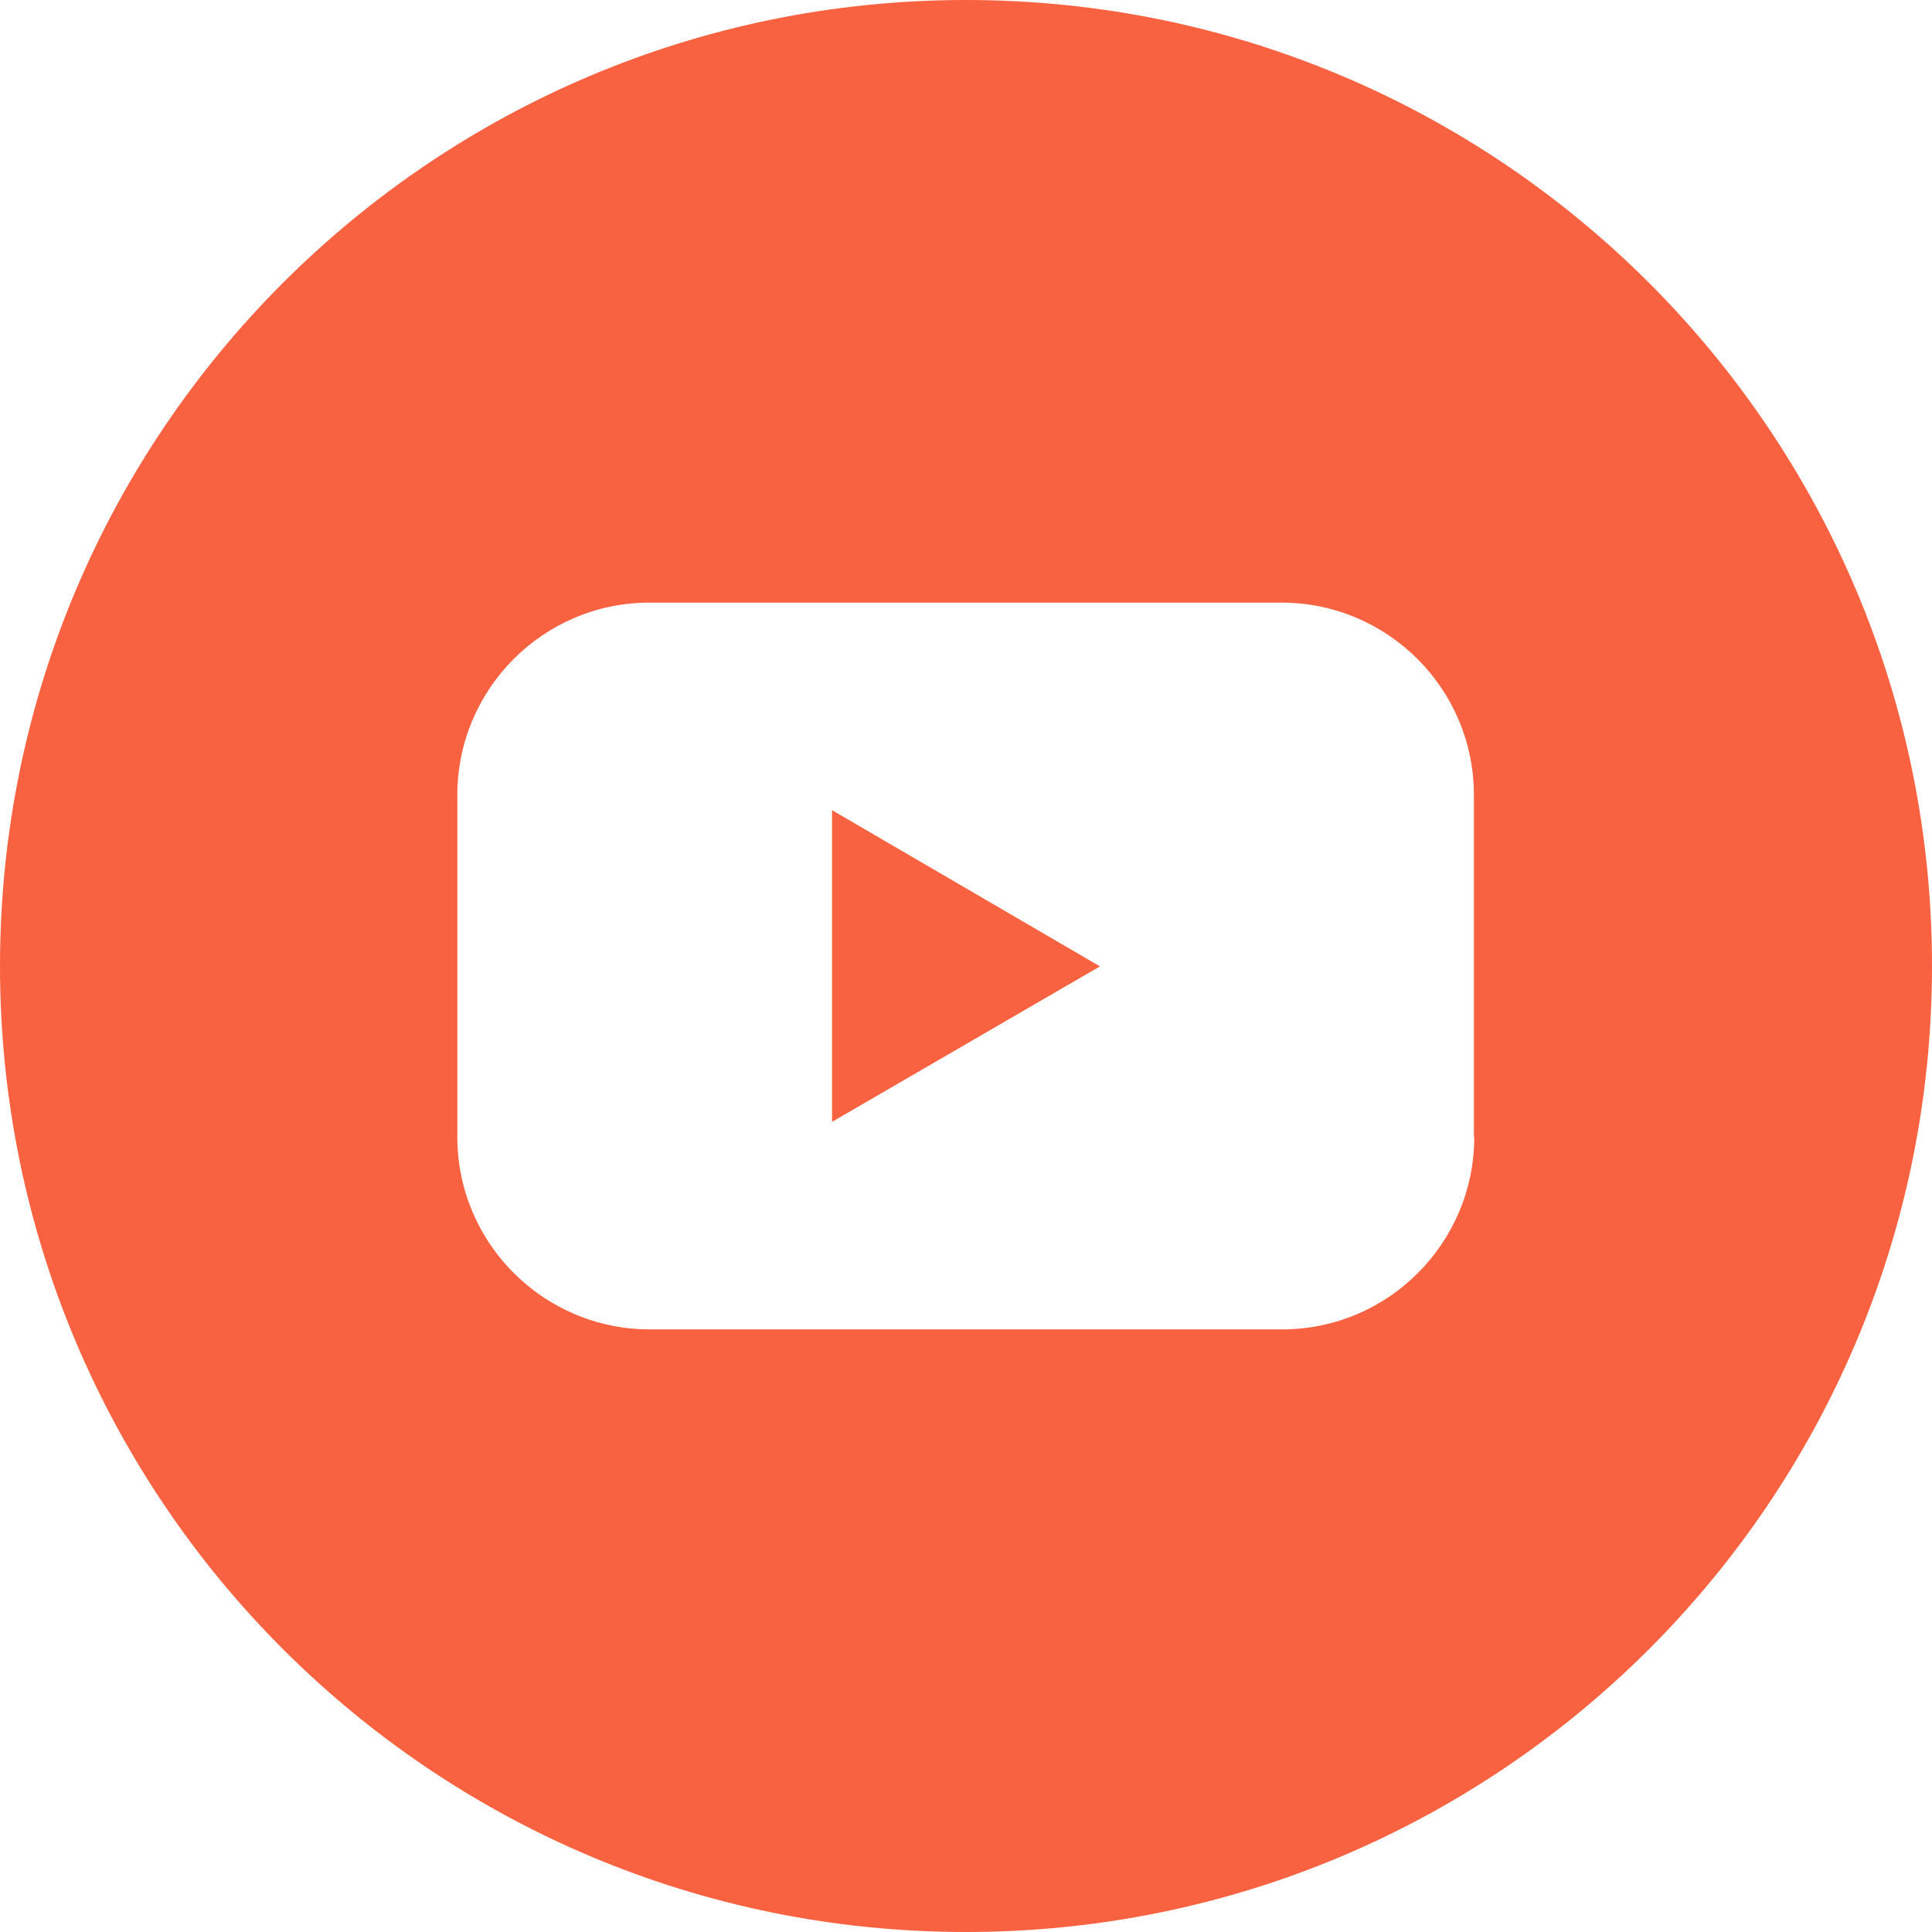 <?xml version="1.0" encoding="UTF-8"?>
<svg xmlns="http://www.w3.org/2000/svg" version="1.1" viewBox="0 0 512 512">
  <defs>
    <style>
      .cls-1 {
        fill: #f86241;
      }
    </style>
  </defs>
  <!-- Generator: Adobe Illustrator 28.6.0, SVG Export Plug-In . SVG Version: 1.2.0 Build 709)  -->
  <g>
    <g id="Vrstva_1">
      <g id="Layer_2">
        <g id="Color">
          <g id="_02.YouTube">
            <path class="cls-1" d="M220.5,297.3l71-41.2-71-41.4v82.6Z"/>
            <path class="cls-1" d="M256,0C114.6,0,0,114.6,0,256s114.6,256,256,256,256-114.6,256-256S397.4,0,256,0ZM390.7,301.3c0,28.1-22.8,51-50.9,51h-167.6c-28.1,0-51-22.8-51-51,0,0,0,0,0,0v-90.6c0-28.1,22.8-51,50.9-51,0,0,0,0,0,0h167.5c28.1,0,51,22.8,51,51h0v90.6Z"/>
          </g>
        </g>
      </g>
    </g>
  </g>
</svg>